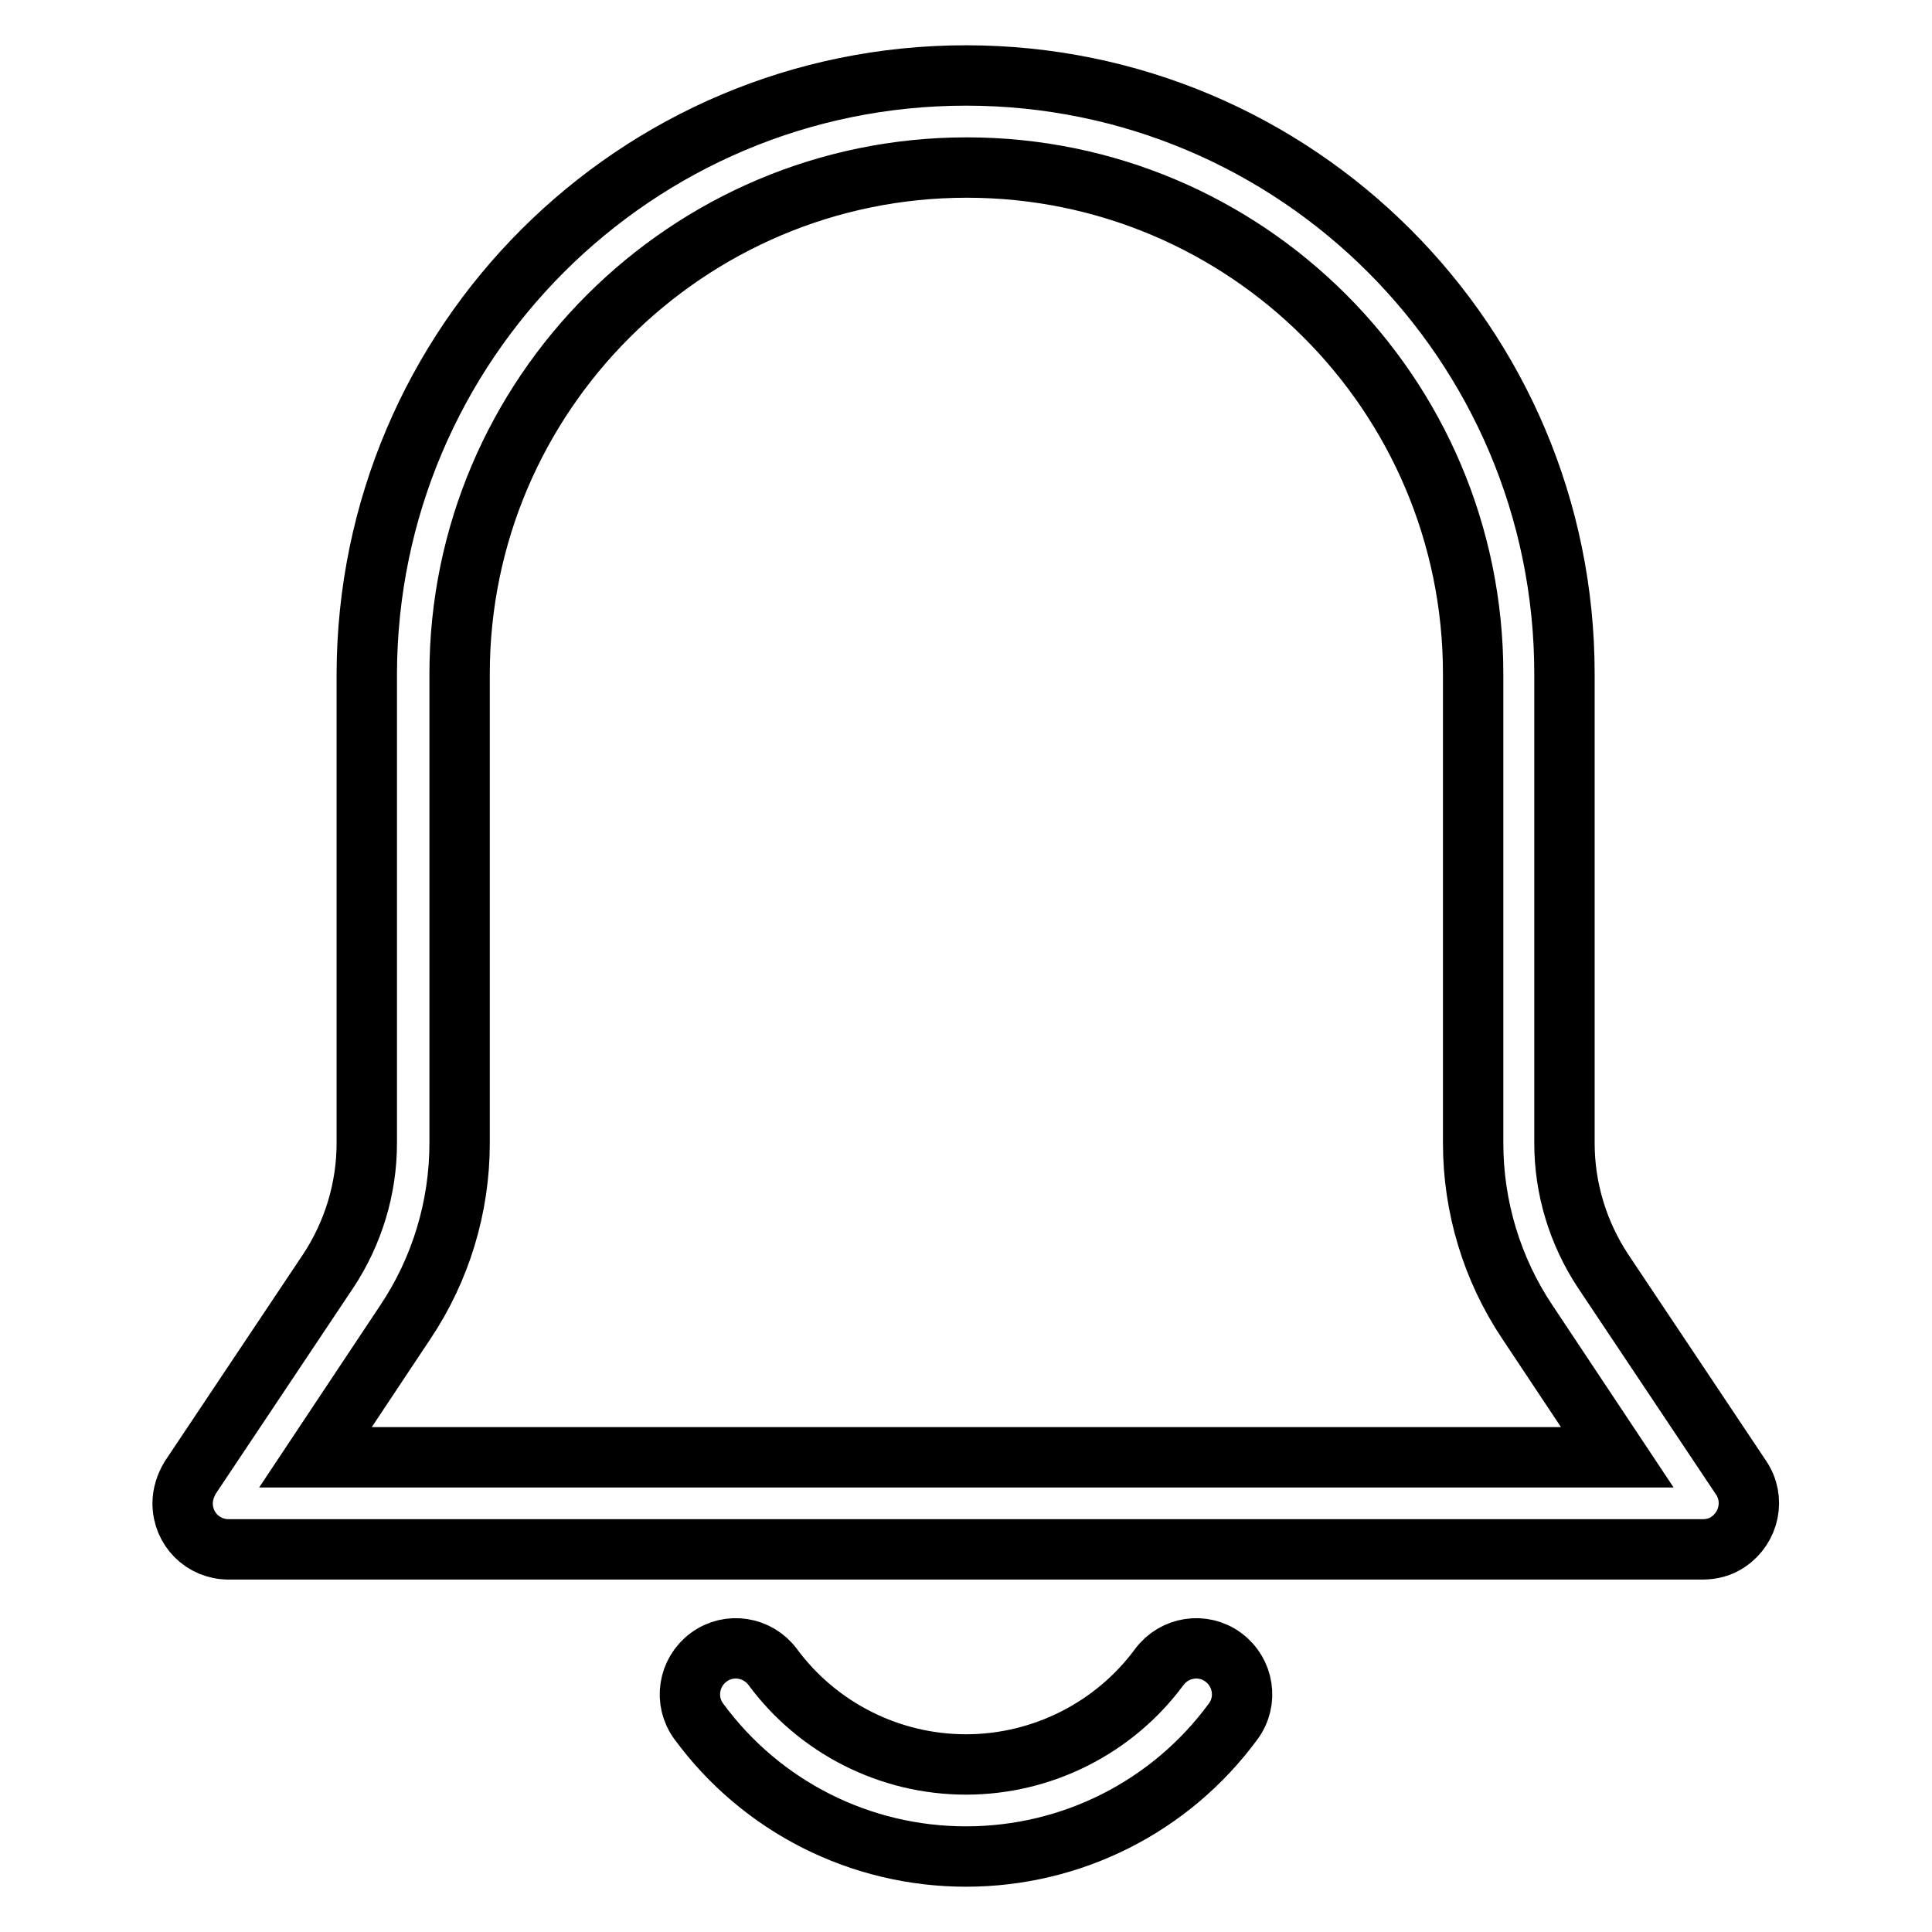 <?xml version="1.0" encoding="utf-8"?>
<!-- Svg Vector Icons : http://www.onlinewebfonts.com/icon -->
<!DOCTYPE svg PUBLIC "-//W3C//DTD SVG 1.1//EN" "http://www.w3.org/Graphics/SVG/1.1/DTD/svg11.dtd">
<svg version="1.1" xmlns="http://www.w3.org/2000/svg" xmlns:xlink="http://www.w3.org/1999/xlink" x="0px" y="0px" viewBox="0 0 256 256" enable-background="new 0 0 256 256" xml:space="preserve">
<g> <path stroke-width="8" fill-opacity="0" stroke="#000000"  d="M214.3,193.1l-11.9-17.9c-4.7-7-7.2-15.3-7.2-23.7V89.3c0-37.1-30.1-67.1-67.1-67.1S60.9,52.3,60.9,89.3 v62.2c0,8.4-2.5,16.7-7.2,23.7l-11.9,17.9H214.3L214.3,193.1z M128,10c43.8,0,79.3,35.5,79.3,79.3l0,0v62.2c0,6,1.8,11.9,5.1,16.9 l18.3,27.4c1.9,2.8,1.1,6.6-1.7,8.5c-1,0.7-2.2,1-3.4,1H30.3c-3.4,0-6.1-2.7-6.1-6.1c0-1.2,0.4-2.4,1-3.4l18.3-27.4 c3.3-5,5.1-10.9,5.1-16.9V89.3C48.7,45.5,84.2,10,128,10L128,10z M92.6,228.1c-2-2.7-1.4-6.5,1.3-8.5c2.7-2,6.5-1.4,8.5,1.3 c6,8.1,15.5,12.9,25.6,12.9c10.2,0,19.7-4.9,25.6-12.9c2-2.7,5.8-3.3,8.5-1.3c2.7,2,3.3,5.8,1.3,8.5l0,0 C155.1,239.4,142,246,128,246C114,246,100.9,239.4,92.6,228.1L92.6,228.1z"/></g>
</svg>